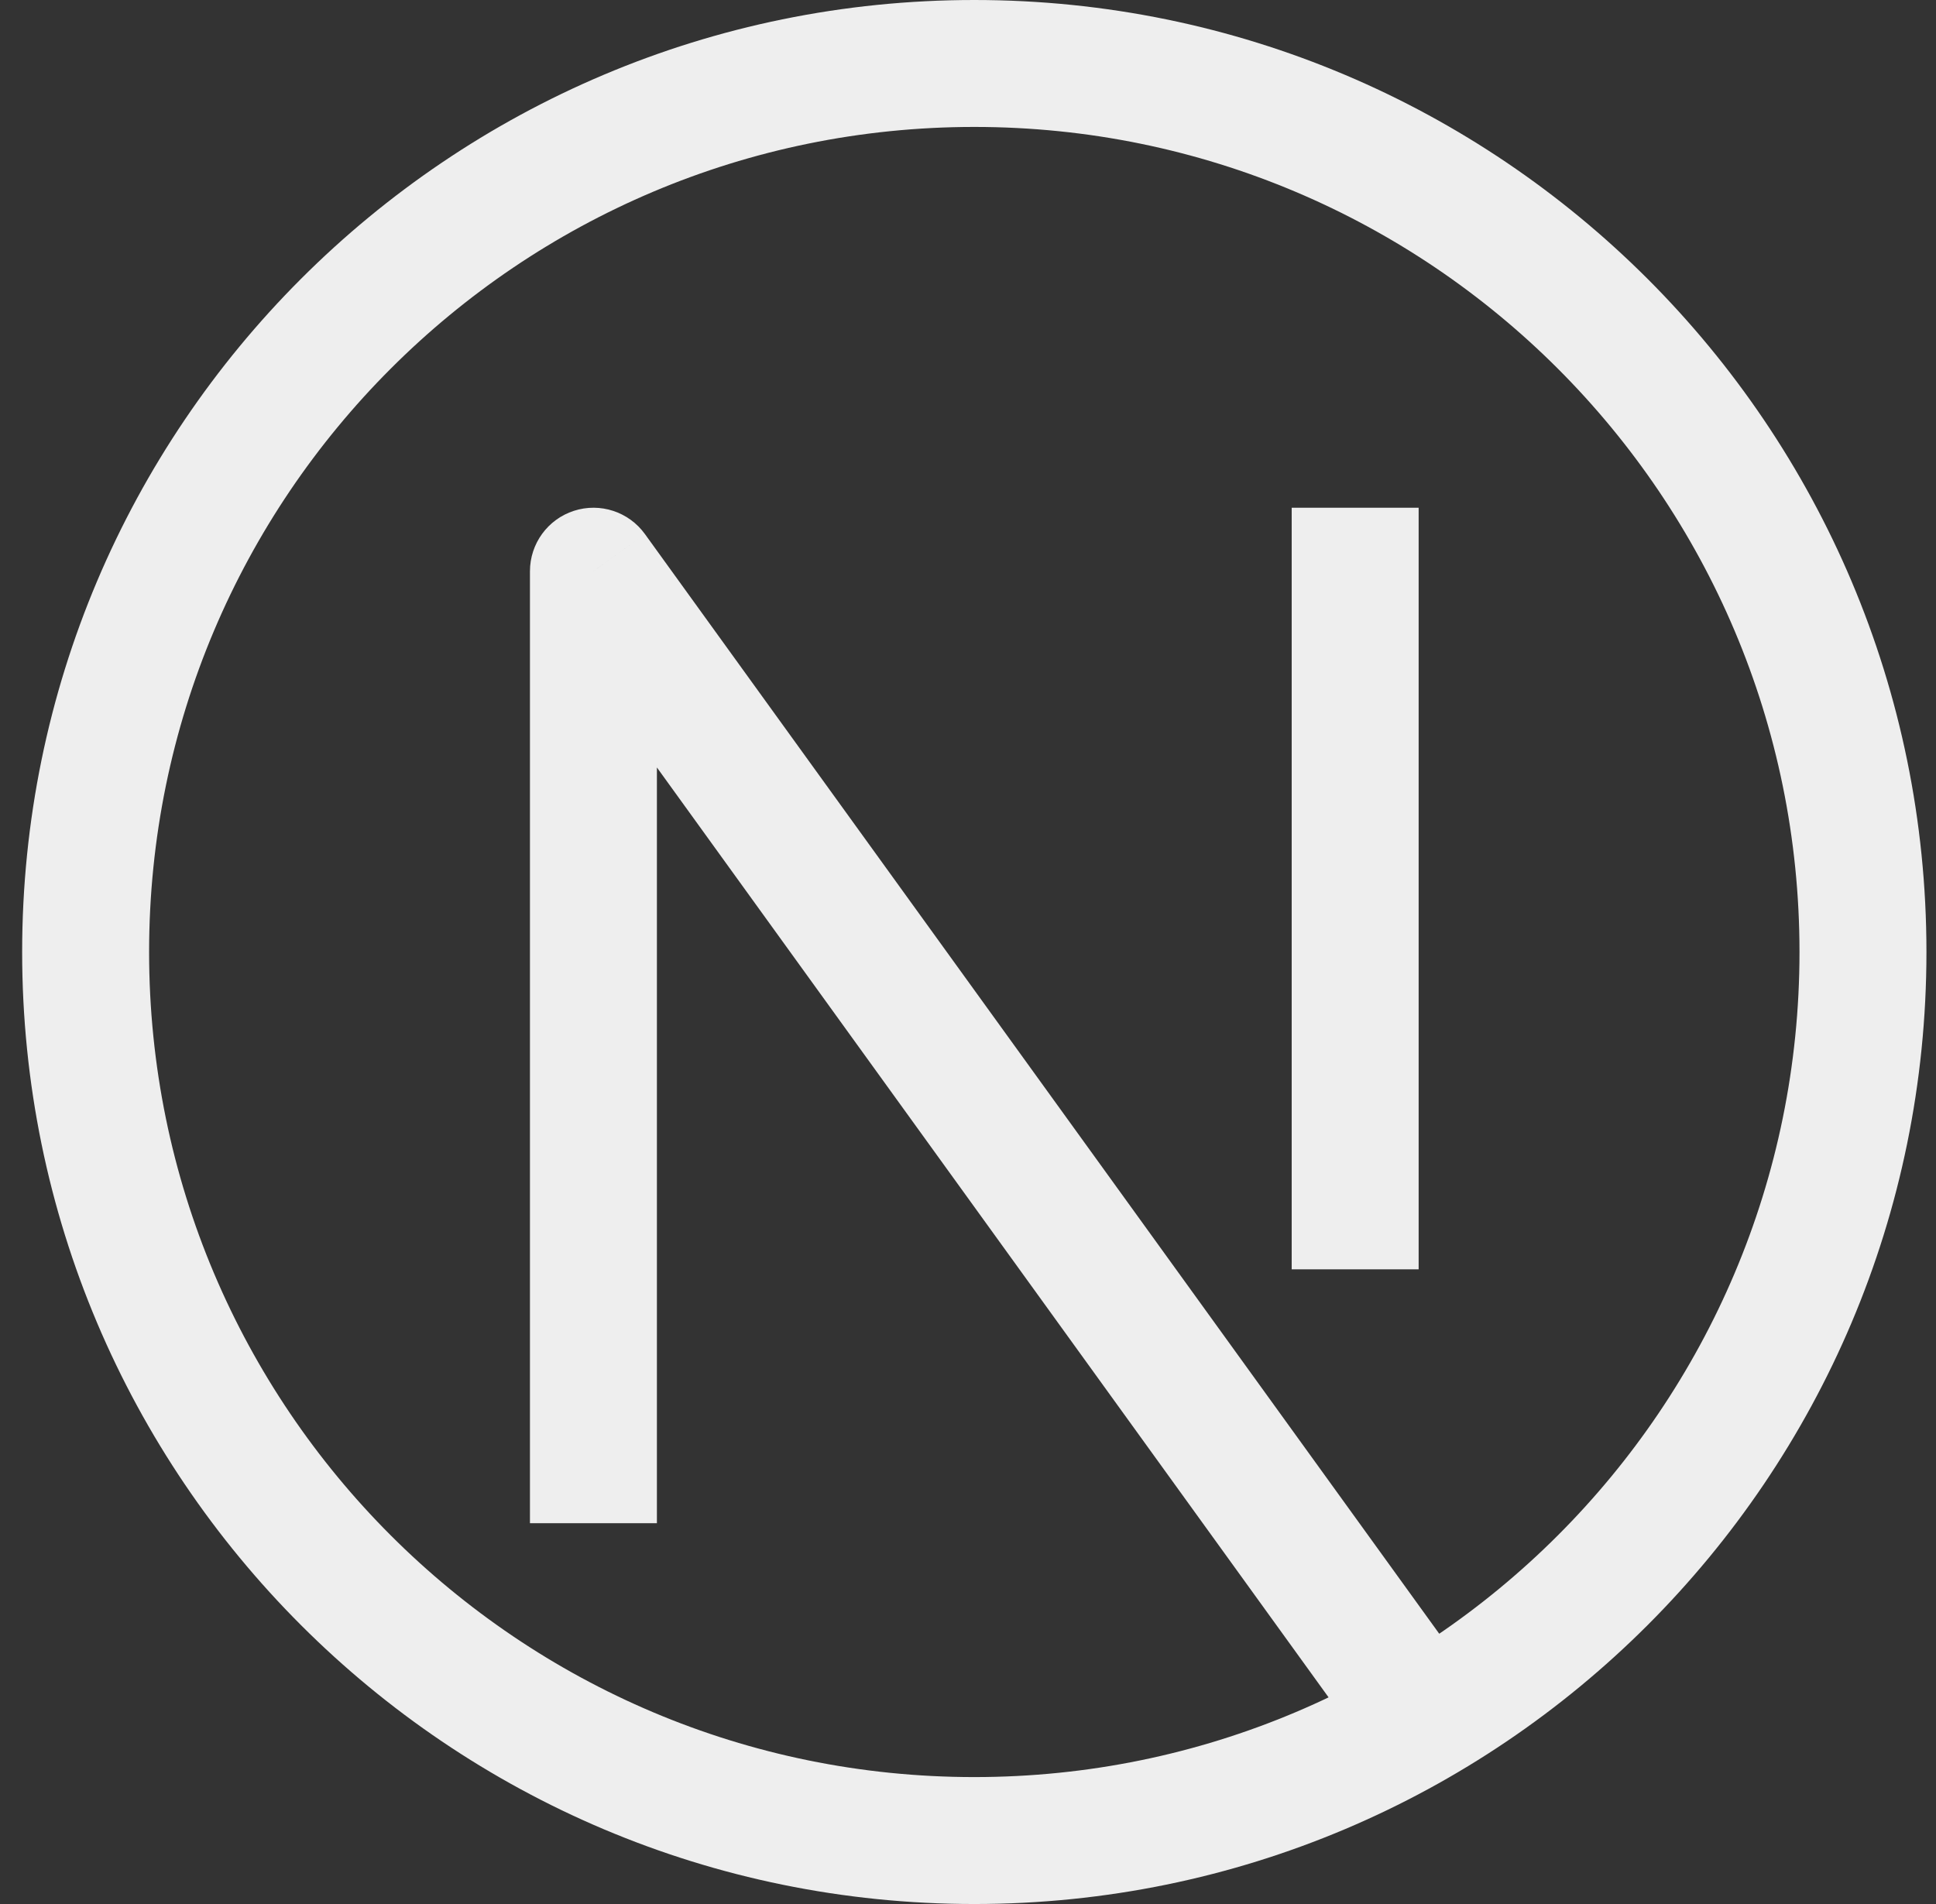<svg width="61" height="60" viewBox="0 0 61 60" fill="none" xmlns="http://www.w3.org/2000/svg">
<rect x="0" y="0" width="61" height="60" fill="#333333" stroke="none"/>
<path d="M18.698 18L20.32 16.829C19.812 16.126 18.909 15.83 18.083 16.097C17.258 16.364 16.698 17.133 16.698 18H18.698ZM30.698 56C16.339 56 4.698 44.36 4.698 30H0.698C0.698 46.568 14.13 60 30.698 60V56ZM56.699 30C56.699 44.36 45.058 56 30.698 56V60C47.267 60 60.699 46.568 60.699 30H56.699ZM30.698 4C45.058 4 56.699 15.641 56.699 30H60.699C60.699 13.431 47.267 0 30.698 0V4ZM30.698 0C14.13 0 0.698 13.431 0.698 30H4.698C4.698 15.641 16.339 4 30.698 4V0ZM20.698 48V18H16.698V48H20.698ZM17.077 19.171L43.077 55.171L46.32 52.829L20.32 16.829L17.077 19.171ZM40.699 16V40H44.699V16H40.699Z" fill="#EEEEEE"/>
</svg>
